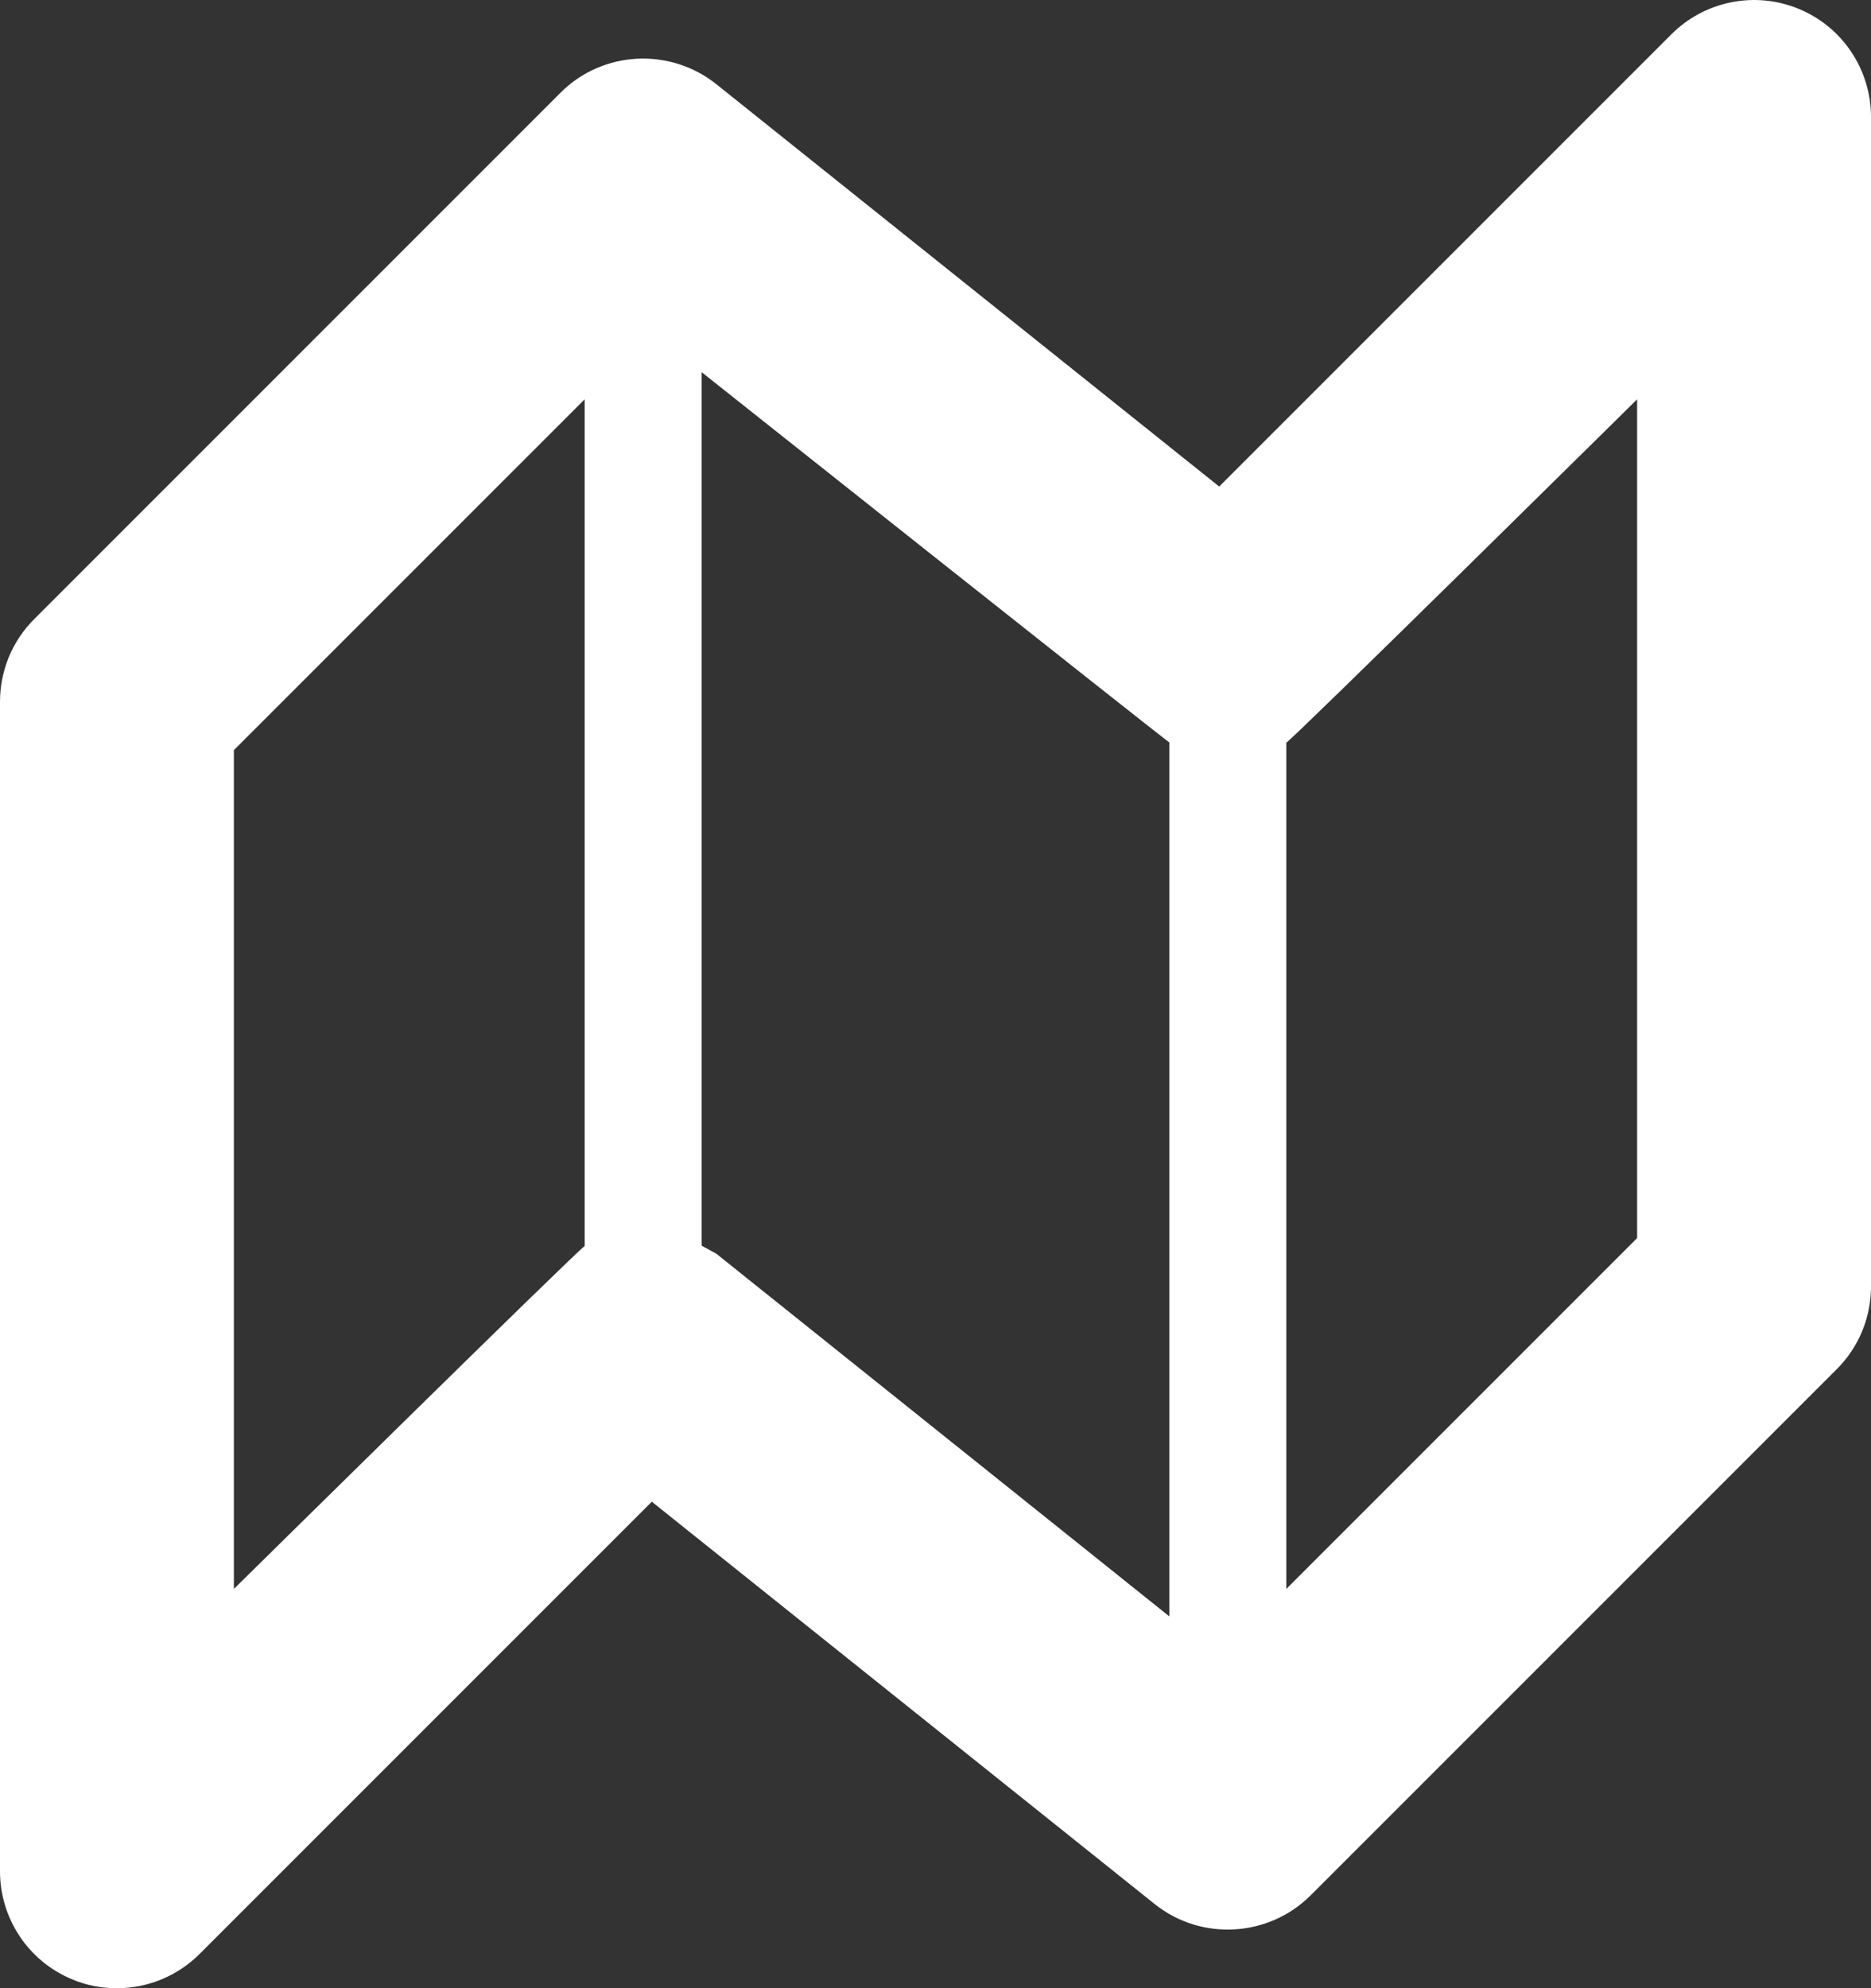 <?xml version="1.0" encoding="UTF-8"?> <svg xmlns="http://www.w3.org/2000/svg" width="64" height="68" viewBox="0 0 64 68" fill="none"><rect x="0" y="0" width="64" height="68" fill="#333333" stroke="none"/> <path d="M61.532 0.305C60.04 -0.315 58.316 0.029 57.172 1.173L41.704 16.641L24.5 2.877C22.916 1.613 20.608 1.729 19.172 3.173L1.172 21.173C0.42 21.921 0 22.937 0 24.001V64.001C0 65.617 0.972 67.081 2.468 67.697C2.964 67.909 3.484 68.001 4 68.001C5.04 68.001 6.064 67.593 6.828 66.829L22.296 51.361L39.5 65.125C41.084 66.389 43.384 66.265 44.828 64.829L62.828 46.829C63.58 46.081 64 45.065 64 44.001V4.001C64 2.385 63.028 0.921 61.532 0.305ZM8 54.345V25.657L20 13.657V42.617C19.72 42.789 8 54.345 8 54.345ZM24.5 42.877L24 42.605V12.729C24 12.729 39.836 25.301 40 25.393V55.285L24.5 42.877ZM56 42.345L44 54.345V25.401C44.28 25.229 56 13.657 56 13.657V42.345Z" fill="white"></path> </svg> 
